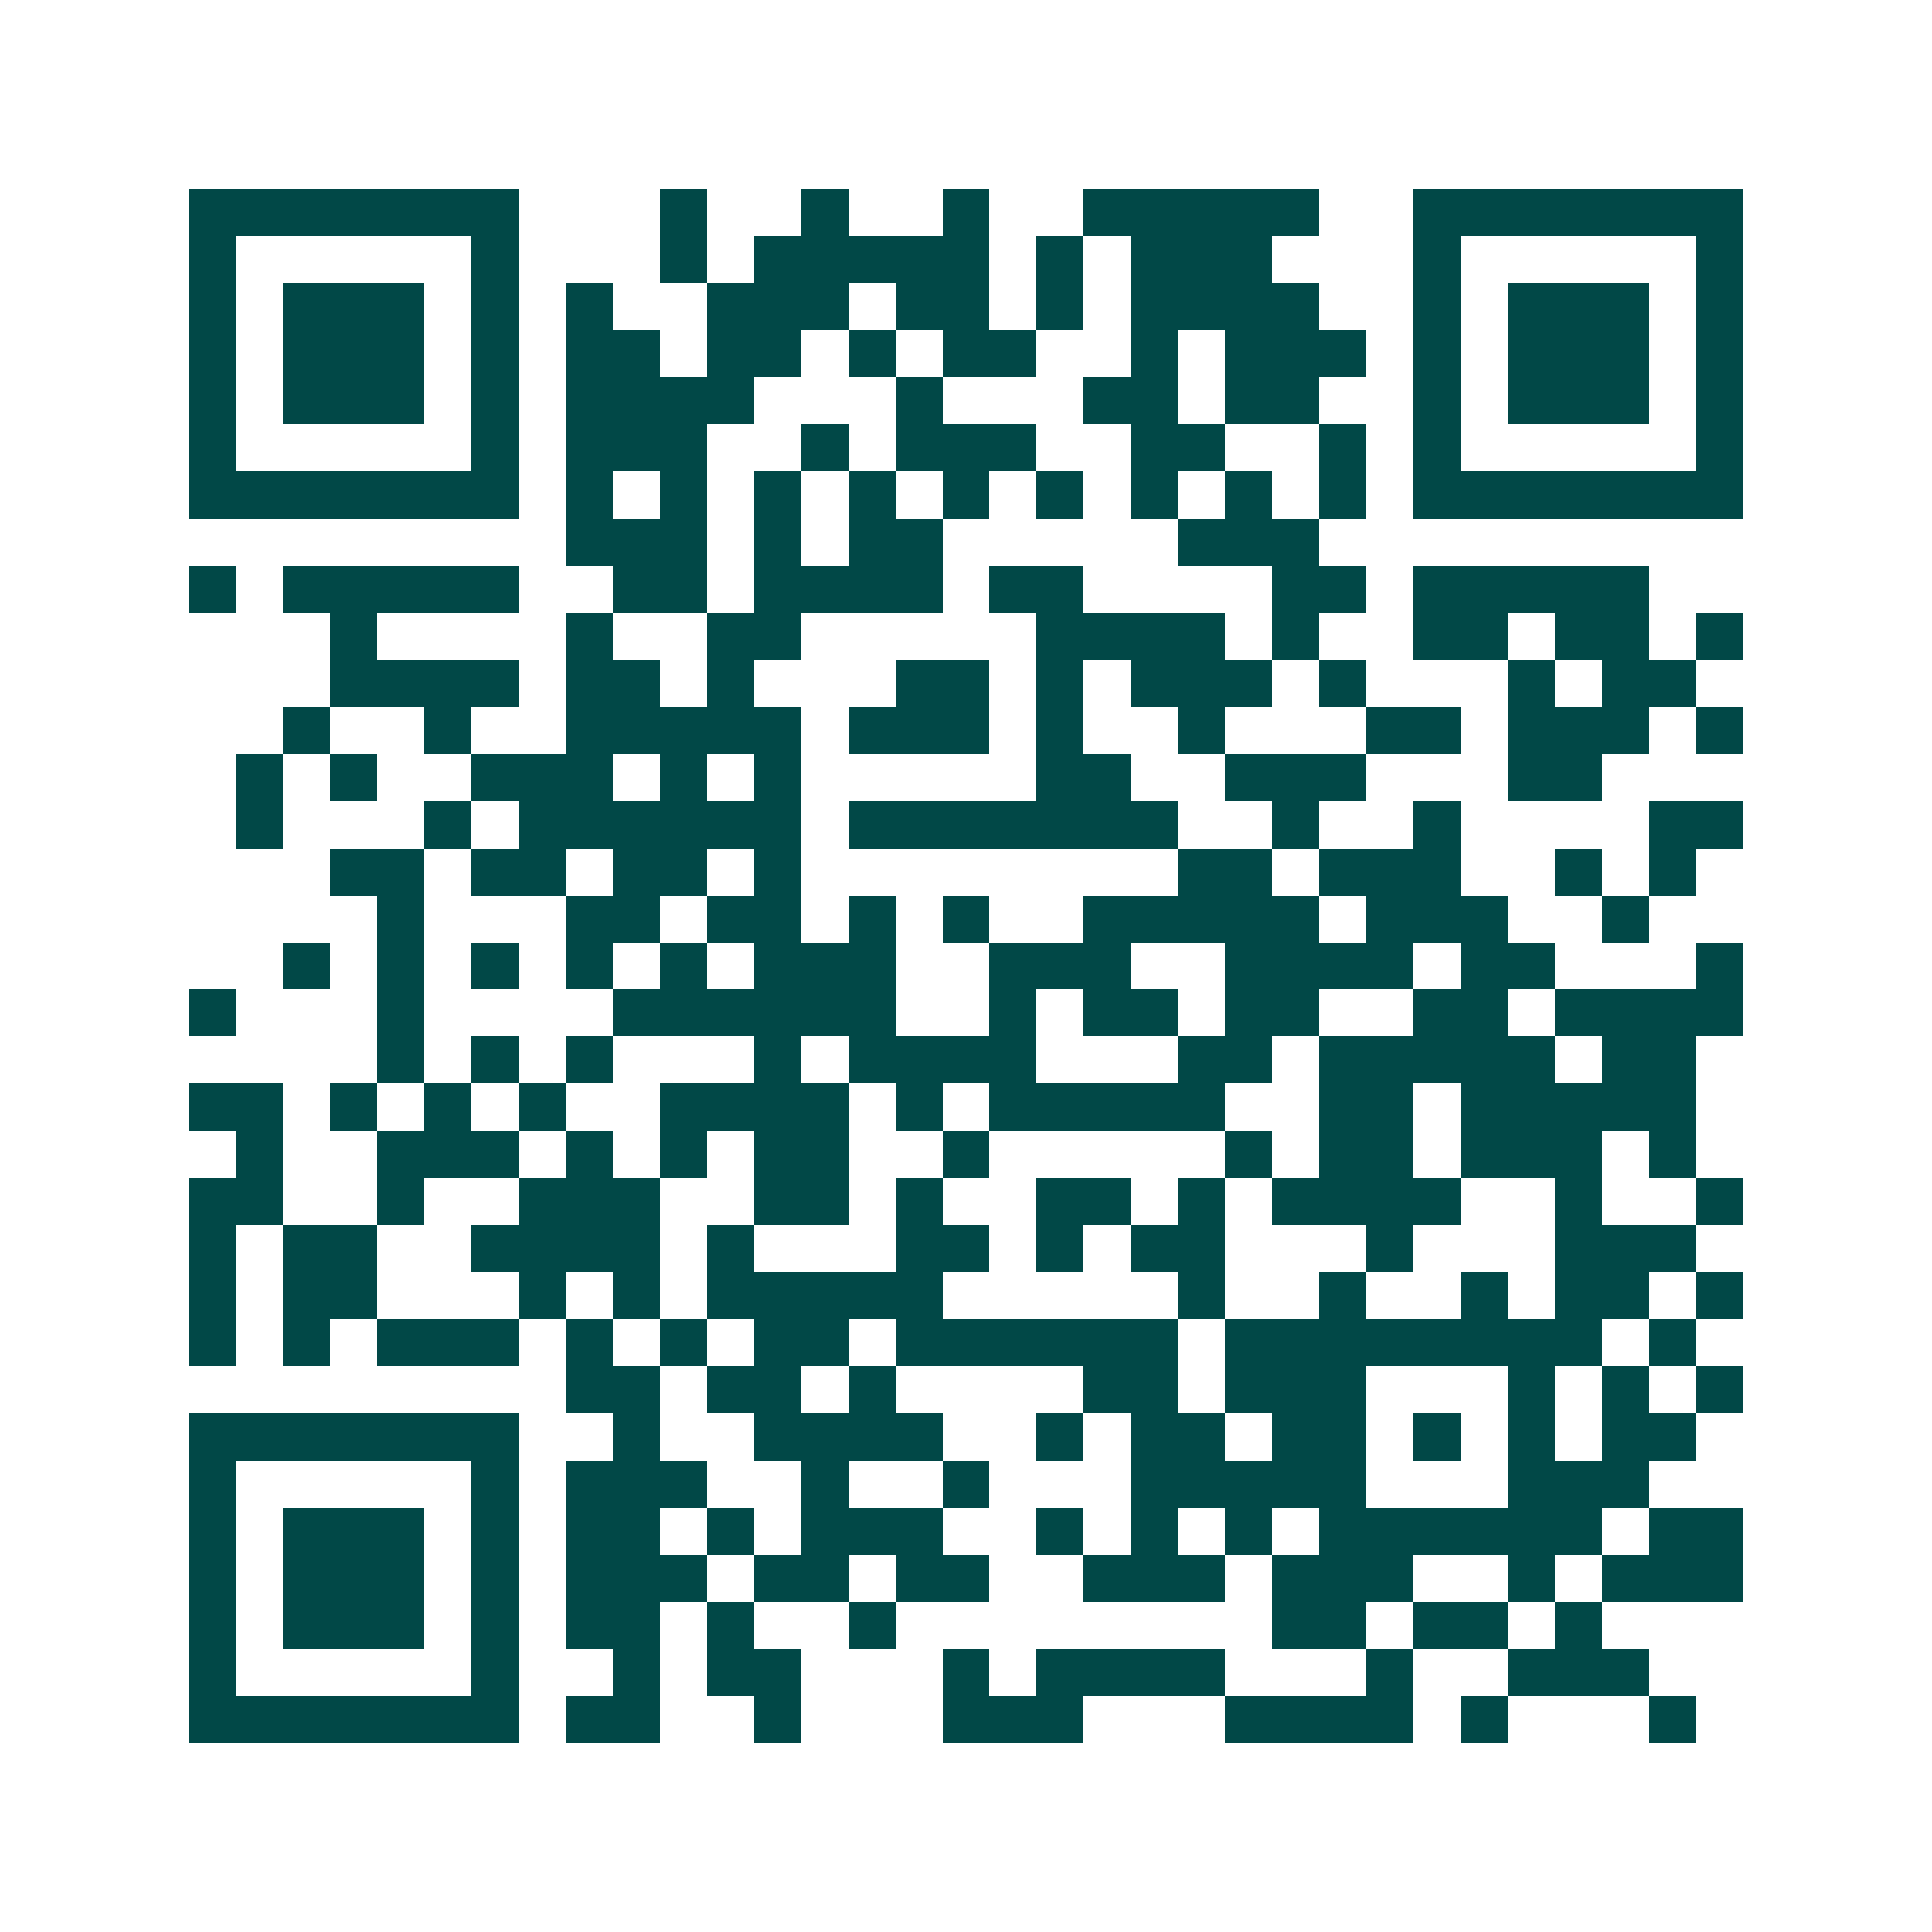 <svg xmlns="http://www.w3.org/2000/svg" width="200" height="200" viewBox="0 0 41 41" shape-rendering="crispEdges"><path fill="#ffffff" d="M0 0h41v41H0z"/><path stroke="#014847" d="M4 4.5h7m3 0h1m2 0h1m2 0h1m2 0h5m2 0h7M4 5.5h1m5 0h1m3 0h1m1 0h5m1 0h1m1 0h3m3 0h1m5 0h1M4 6.5h1m1 0h3m1 0h1m1 0h1m2 0h3m1 0h2m1 0h1m1 0h4m2 0h1m1 0h3m1 0h1M4 7.5h1m1 0h3m1 0h1m1 0h2m1 0h2m1 0h1m1 0h2m2 0h1m1 0h3m1 0h1m1 0h3m1 0h1M4 8.5h1m1 0h3m1 0h1m1 0h4m3 0h1m3 0h2m1 0h2m2 0h1m1 0h3m1 0h1M4 9.5h1m5 0h1m1 0h3m2 0h1m1 0h3m2 0h2m2 0h1m1 0h1m5 0h1M4 10.5h7m1 0h1m1 0h1m1 0h1m1 0h1m1 0h1m1 0h1m1 0h1m1 0h1m1 0h1m1 0h7M12 11.5h3m1 0h1m1 0h2m5 0h3M4 12.5h1m1 0h5m2 0h2m1 0h4m1 0h2m4 0h2m1 0h5M7 13.5h1m4 0h1m2 0h2m5 0h4m1 0h1m2 0h2m1 0h2m1 0h1M7 14.5h4m1 0h2m1 0h1m3 0h2m1 0h1m1 0h3m1 0h1m3 0h1m1 0h2M6 15.5h1m2 0h1m2 0h5m1 0h3m1 0h1m2 0h1m3 0h2m1 0h3m1 0h1M5 16.5h1m1 0h1m2 0h3m1 0h1m1 0h1m5 0h2m2 0h3m3 0h2M5 17.5h1m3 0h1m1 0h6m1 0h7m2 0h1m2 0h1m4 0h2M7 18.5h2m1 0h2m1 0h2m1 0h1m8 0h2m1 0h3m2 0h1m1 0h1M8 19.5h1m3 0h2m1 0h2m1 0h1m1 0h1m2 0h5m1 0h3m2 0h1M6 20.5h1m1 0h1m1 0h1m1 0h1m1 0h1m1 0h3m2 0h3m2 0h4m1 0h2m3 0h1M4 21.5h1m3 0h1m4 0h6m2 0h1m1 0h2m1 0h2m2 0h2m1 0h4M8 22.5h1m1 0h1m1 0h1m3 0h1m1 0h4m3 0h2m1 0h5m1 0h2M4 23.5h2m1 0h1m1 0h1m1 0h1m2 0h4m1 0h1m1 0h5m2 0h2m1 0h5M5 24.5h1m2 0h3m1 0h1m1 0h1m1 0h2m2 0h1m5 0h1m1 0h2m1 0h3m1 0h1M4 25.5h2m2 0h1m2 0h3m2 0h2m1 0h1m2 0h2m1 0h1m1 0h4m2 0h1m2 0h1M4 26.5h1m1 0h2m2 0h4m1 0h1m3 0h2m1 0h1m1 0h2m3 0h1m3 0h3M4 27.5h1m1 0h2m3 0h1m1 0h1m1 0h5m5 0h1m2 0h1m2 0h1m1 0h2m1 0h1M4 28.5h1m1 0h1m1 0h3m1 0h1m1 0h1m1 0h2m1 0h6m1 0h8m1 0h1M12 29.5h2m1 0h2m1 0h1m4 0h2m1 0h3m3 0h1m1 0h1m1 0h1M4 30.5h7m2 0h1m2 0h4m2 0h1m1 0h2m1 0h2m1 0h1m1 0h1m1 0h2M4 31.5h1m5 0h1m1 0h3m2 0h1m2 0h1m3 0h5m3 0h3M4 32.5h1m1 0h3m1 0h1m1 0h2m1 0h1m1 0h3m2 0h1m1 0h1m1 0h1m1 0h6m1 0h2M4 33.5h1m1 0h3m1 0h1m1 0h3m1 0h2m1 0h2m2 0h3m1 0h3m2 0h1m1 0h3M4 34.5h1m1 0h3m1 0h1m1 0h2m1 0h1m2 0h1m8 0h2m1 0h2m1 0h1M4 35.5h1m5 0h1m2 0h1m1 0h2m3 0h1m1 0h4m3 0h1m2 0h3M4 36.5h7m1 0h2m2 0h1m3 0h3m3 0h4m1 0h1m3 0h1"/></svg>
